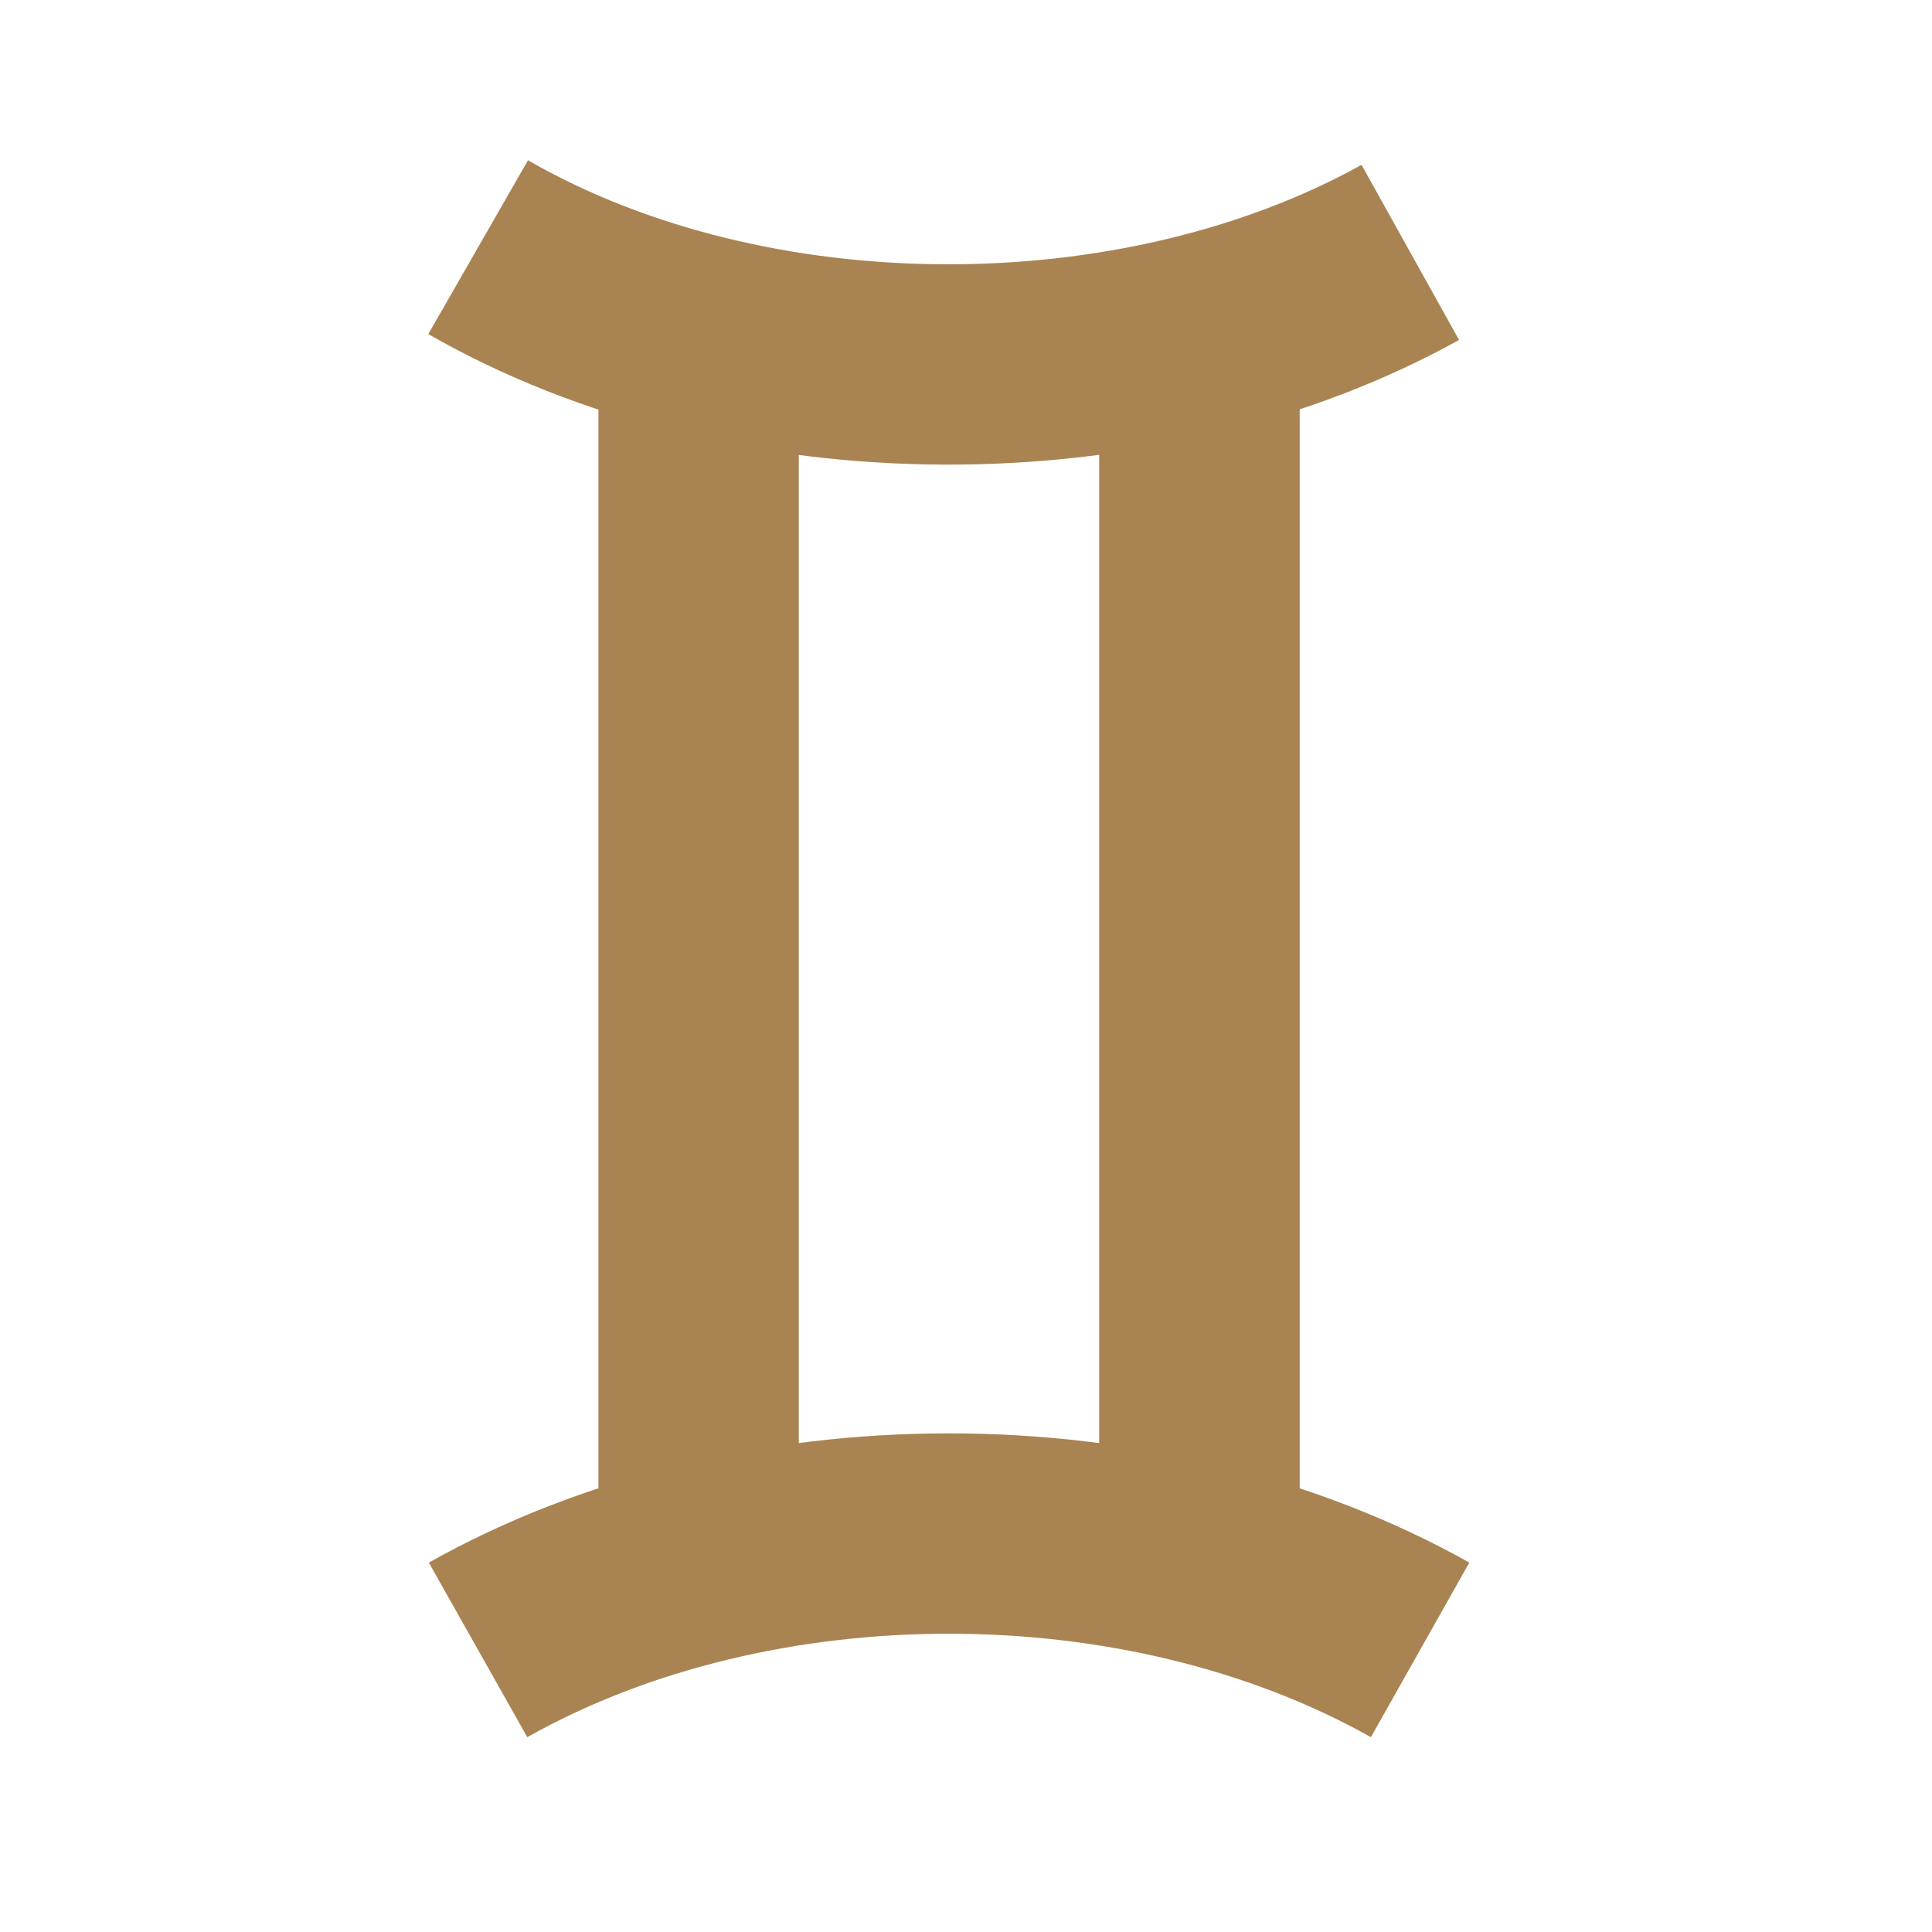 <?xml version="1.0" encoding="UTF-8"?>
<svg xmlns="http://www.w3.org/2000/svg" xmlns:xlink="http://www.w3.org/1999/xlink" width="55" zoomAndPan="magnify" viewBox="0 0 41.25 41.25" height="55" preserveAspectRatio="xMidYMid meet" version="1.0">
  <defs>
    <clipPath id="9249d413f8">
      <path d="M 12.777 7.312 L 17.055 7.312 L 17.055 32.98 L 12.777 32.98 Z M 12.777 7.312 " clip-rule="nonzero"></path>
    </clipPath>
    <clipPath id="d315bb8e8f">
      <path d="M 23.469 7.312 L 27.75 7.312 L 27.75 32.98 L 23.469 32.98 Z M 23.469 7.312 " clip-rule="nonzero"></path>
    </clipPath>
    <clipPath id="5148def0d6">
      <path d="M 9.129 3.406 L 31.16 3.406 L 31.16 9.992 L 9.129 9.992 Z M 9.129 3.406 " clip-rule="nonzero"></path>
    </clipPath>
    <clipPath id="b63c61db4f">
      <path d="M 11.273 3.422 C 16.391 6.367 23.938 6.367 29.07 3.52 L 31.152 7.258 C 24.723 10.828 15.578 10.828 9.145 7.133 Z M 11.273 3.422 " clip-rule="nonzero"></path>
    </clipPath>
    <clipPath id="235beb1b43">
      <path d="M 9.129 30.551 L 31.387 30.551 L 31.387 37.137 L 9.129 37.137 Z M 9.129 30.551 " clip-rule="nonzero"></path>
    </clipPath>
    <clipPath id="ffb68ee483">
      <path d="M 9.156 33.363 C 15.695 29.684 24.824 29.684 31.371 33.363 L 29.27 37.09 C 24.031 34.145 16.488 34.145 11.258 37.09 Z M 9.156 33.363 " clip-rule="nonzero"></path>
    </clipPath>
  </defs>
  <g clip-path="url(#9249d413f8)">
    <path fill="#a98351" d="M 5.719 0 L 34.793 0 L 34.793 40.543 L 5.719 40.543 Z M 5.719 0 " fill-opacity="1" fill-rule="nonzero"></path>
  </g>
  <g clip-path="url(#d315bb8e8f)">
    <path fill="#a98351" d="M 5.719 0 L 34.793 0 L 34.793 40.543 L 5.719 40.543 Z M 5.719 0 " fill-opacity="1" fill-rule="nonzero"></path>
  </g>
  <g clip-path="url(#5148def0d6)">
    <g clip-path="url(#b63c61db4f)">
      <path fill="#a98351" d="M 5.719 0 L 34.793 0 L 34.793 40.543 L 5.719 40.543 Z M 5.719 0 " fill-opacity="1" fill-rule="nonzero"></path>
    </g>
  </g>
  <g clip-path="url(#235beb1b43)">
    <g clip-path="url(#ffb68ee483)">
      <path fill="#a98351" d="M 5.719 0 L 34.793 0 L 34.793 40.543 L 5.719 40.543 Z M 5.719 0 " fill-opacity="1" fill-rule="nonzero"></path>
    </g>
  </g>
</svg>
